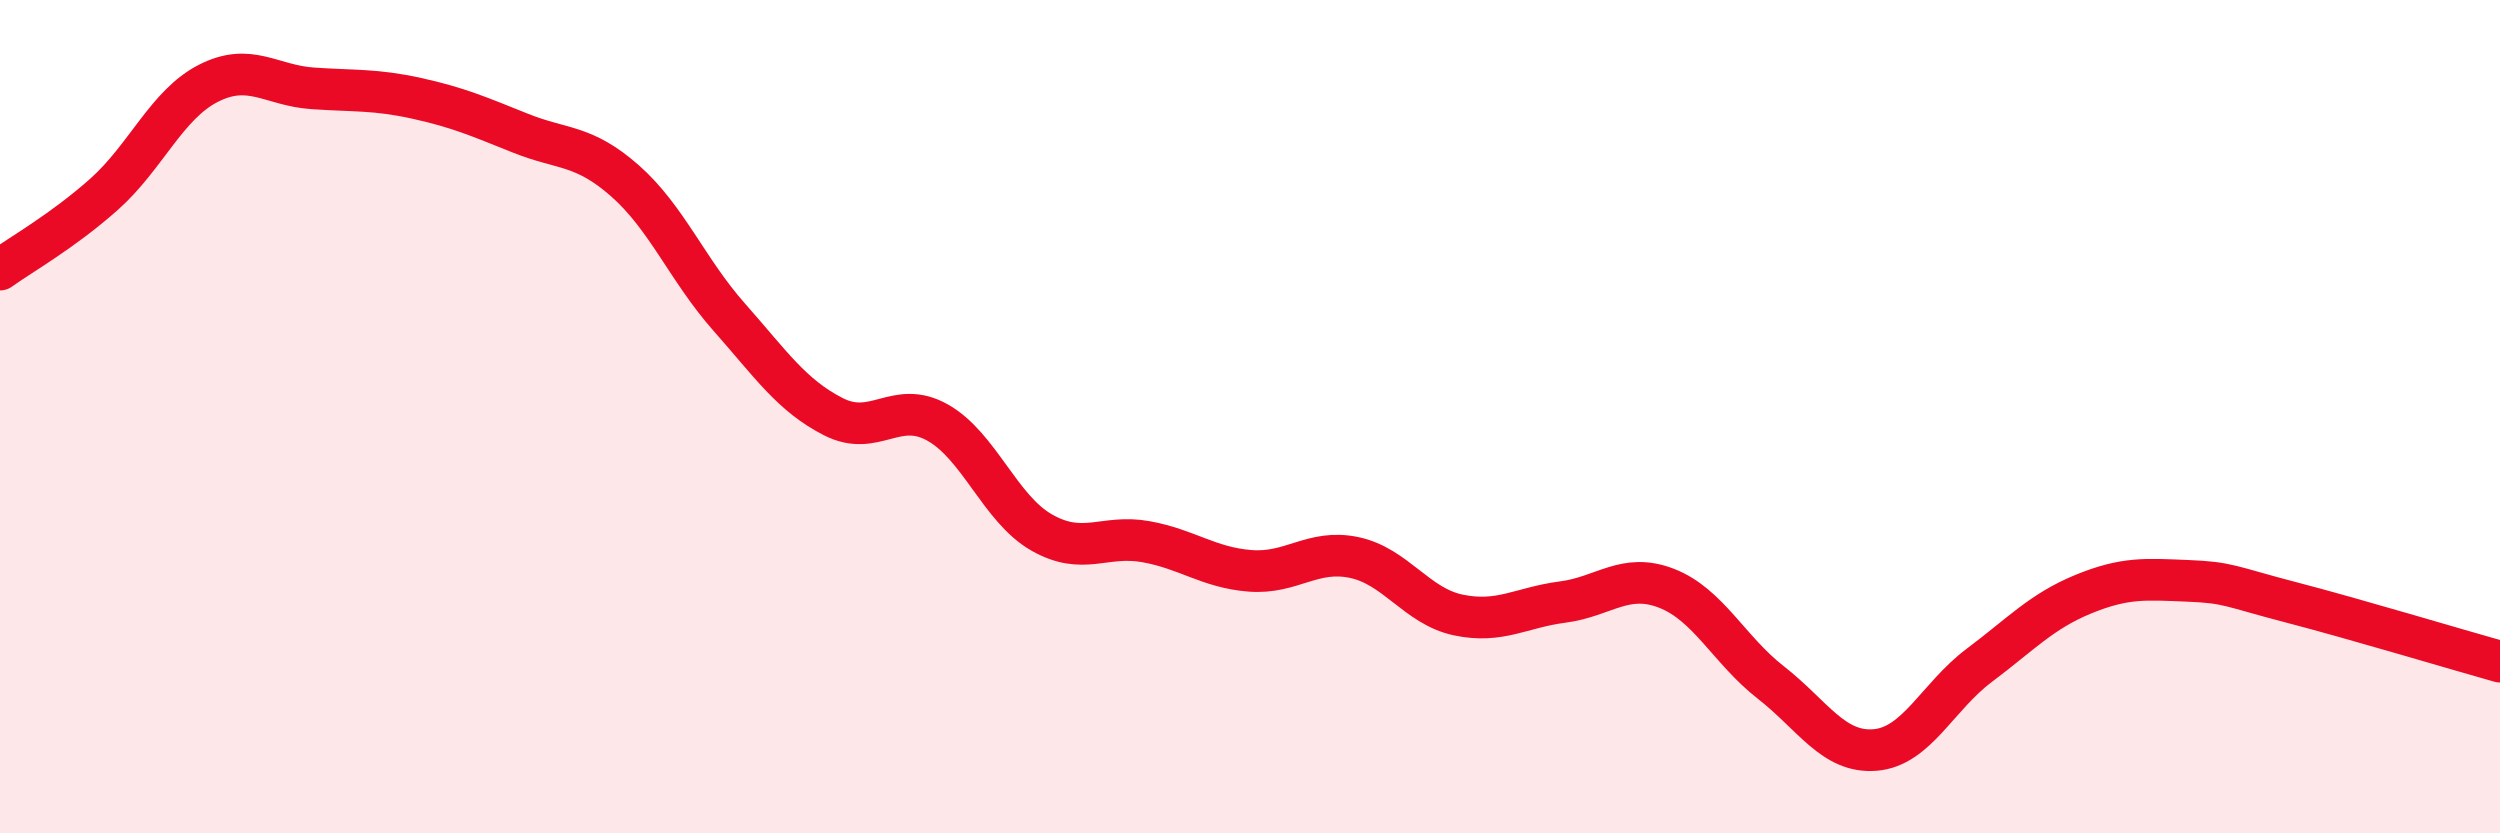 
    <svg width="60" height="20" viewBox="0 0 60 20" xmlns="http://www.w3.org/2000/svg">
      <path
        d="M 0,6.47 C 0.5,6.11 1.5,5.55 2.5,4.66 C 3.5,3.77 4,2.51 5,2 C 6,1.49 6.5,2.05 7.5,2.12 C 8.5,2.19 9,2.14 10,2.36 C 11,2.58 11.5,2.8 12.5,3.2 C 13.5,3.6 14,3.46 15,4.34 C 16,5.22 16.5,6.48 17.5,7.61 C 18.5,8.74 19,9.49 20,10 C 21,10.51 21.5,9.58 22.5,10.14 C 23.5,10.7 24,12.21 25,12.78 C 26,13.35 26.5,12.82 27.5,13 C 28.5,13.18 29,13.62 30,13.7 C 31,13.78 31.5,13.17 32.5,13.38 C 33.5,13.59 34,14.55 35,14.76 C 36,14.97 36.5,14.58 37.5,14.45 C 38.5,14.32 39,13.73 40,14.12 C 41,14.51 41.5,15.6 42.5,16.38 C 43.5,17.16 44,18.08 45,18 C 46,17.92 46.5,16.72 47.5,15.97 C 48.5,15.22 49,14.67 50,14.26 C 51,13.85 51.5,13.9 52.5,13.94 C 53.5,13.98 53.5,14.07 55,14.46 C 56.5,14.85 59,15.6 60,15.88L60 20L0 20Z"
        fill="#EB0A25"
        opacity="0.1"
        stroke-linecap="round"
        stroke-linejoin="round"
      />
      <path
        d="M 0,6.47 C 0.5,6.11 1.5,5.55 2.5,4.66 C 3.5,3.77 4,2.51 5,2 C 6,1.49 6.5,2.05 7.5,2.12 C 8.5,2.19 9,2.14 10,2.36 C 11,2.58 11.5,2.8 12.5,3.2 C 13.5,3.6 14,3.46 15,4.34 C 16,5.22 16.5,6.48 17.5,7.61 C 18.5,8.74 19,9.49 20,10 C 21,10.51 21.5,9.58 22.5,10.14 C 23.5,10.7 24,12.21 25,12.78 C 26,13.35 26.5,12.82 27.5,13 C 28.5,13.18 29,13.62 30,13.7 C 31,13.78 31.5,13.17 32.5,13.38 C 33.5,13.59 34,14.55 35,14.76 C 36,14.97 36.5,14.58 37.5,14.45 C 38.5,14.32 39,13.73 40,14.12 C 41,14.51 41.5,15.6 42.5,16.38 C 43.5,17.16 44,18.08 45,18 C 46,17.92 46.5,16.72 47.5,15.97 C 48.5,15.22 49,14.67 50,14.26 C 51,13.85 51.5,13.9 52.5,13.94 C 53.5,13.98 53.5,14.07 55,14.46 C 56.5,14.85 59,15.6 60,15.88"
        stroke="#EB0A25"
        stroke-width="1"
        fill="none"
        stroke-linecap="round"
        stroke-linejoin="round"
      />
    </svg>
  